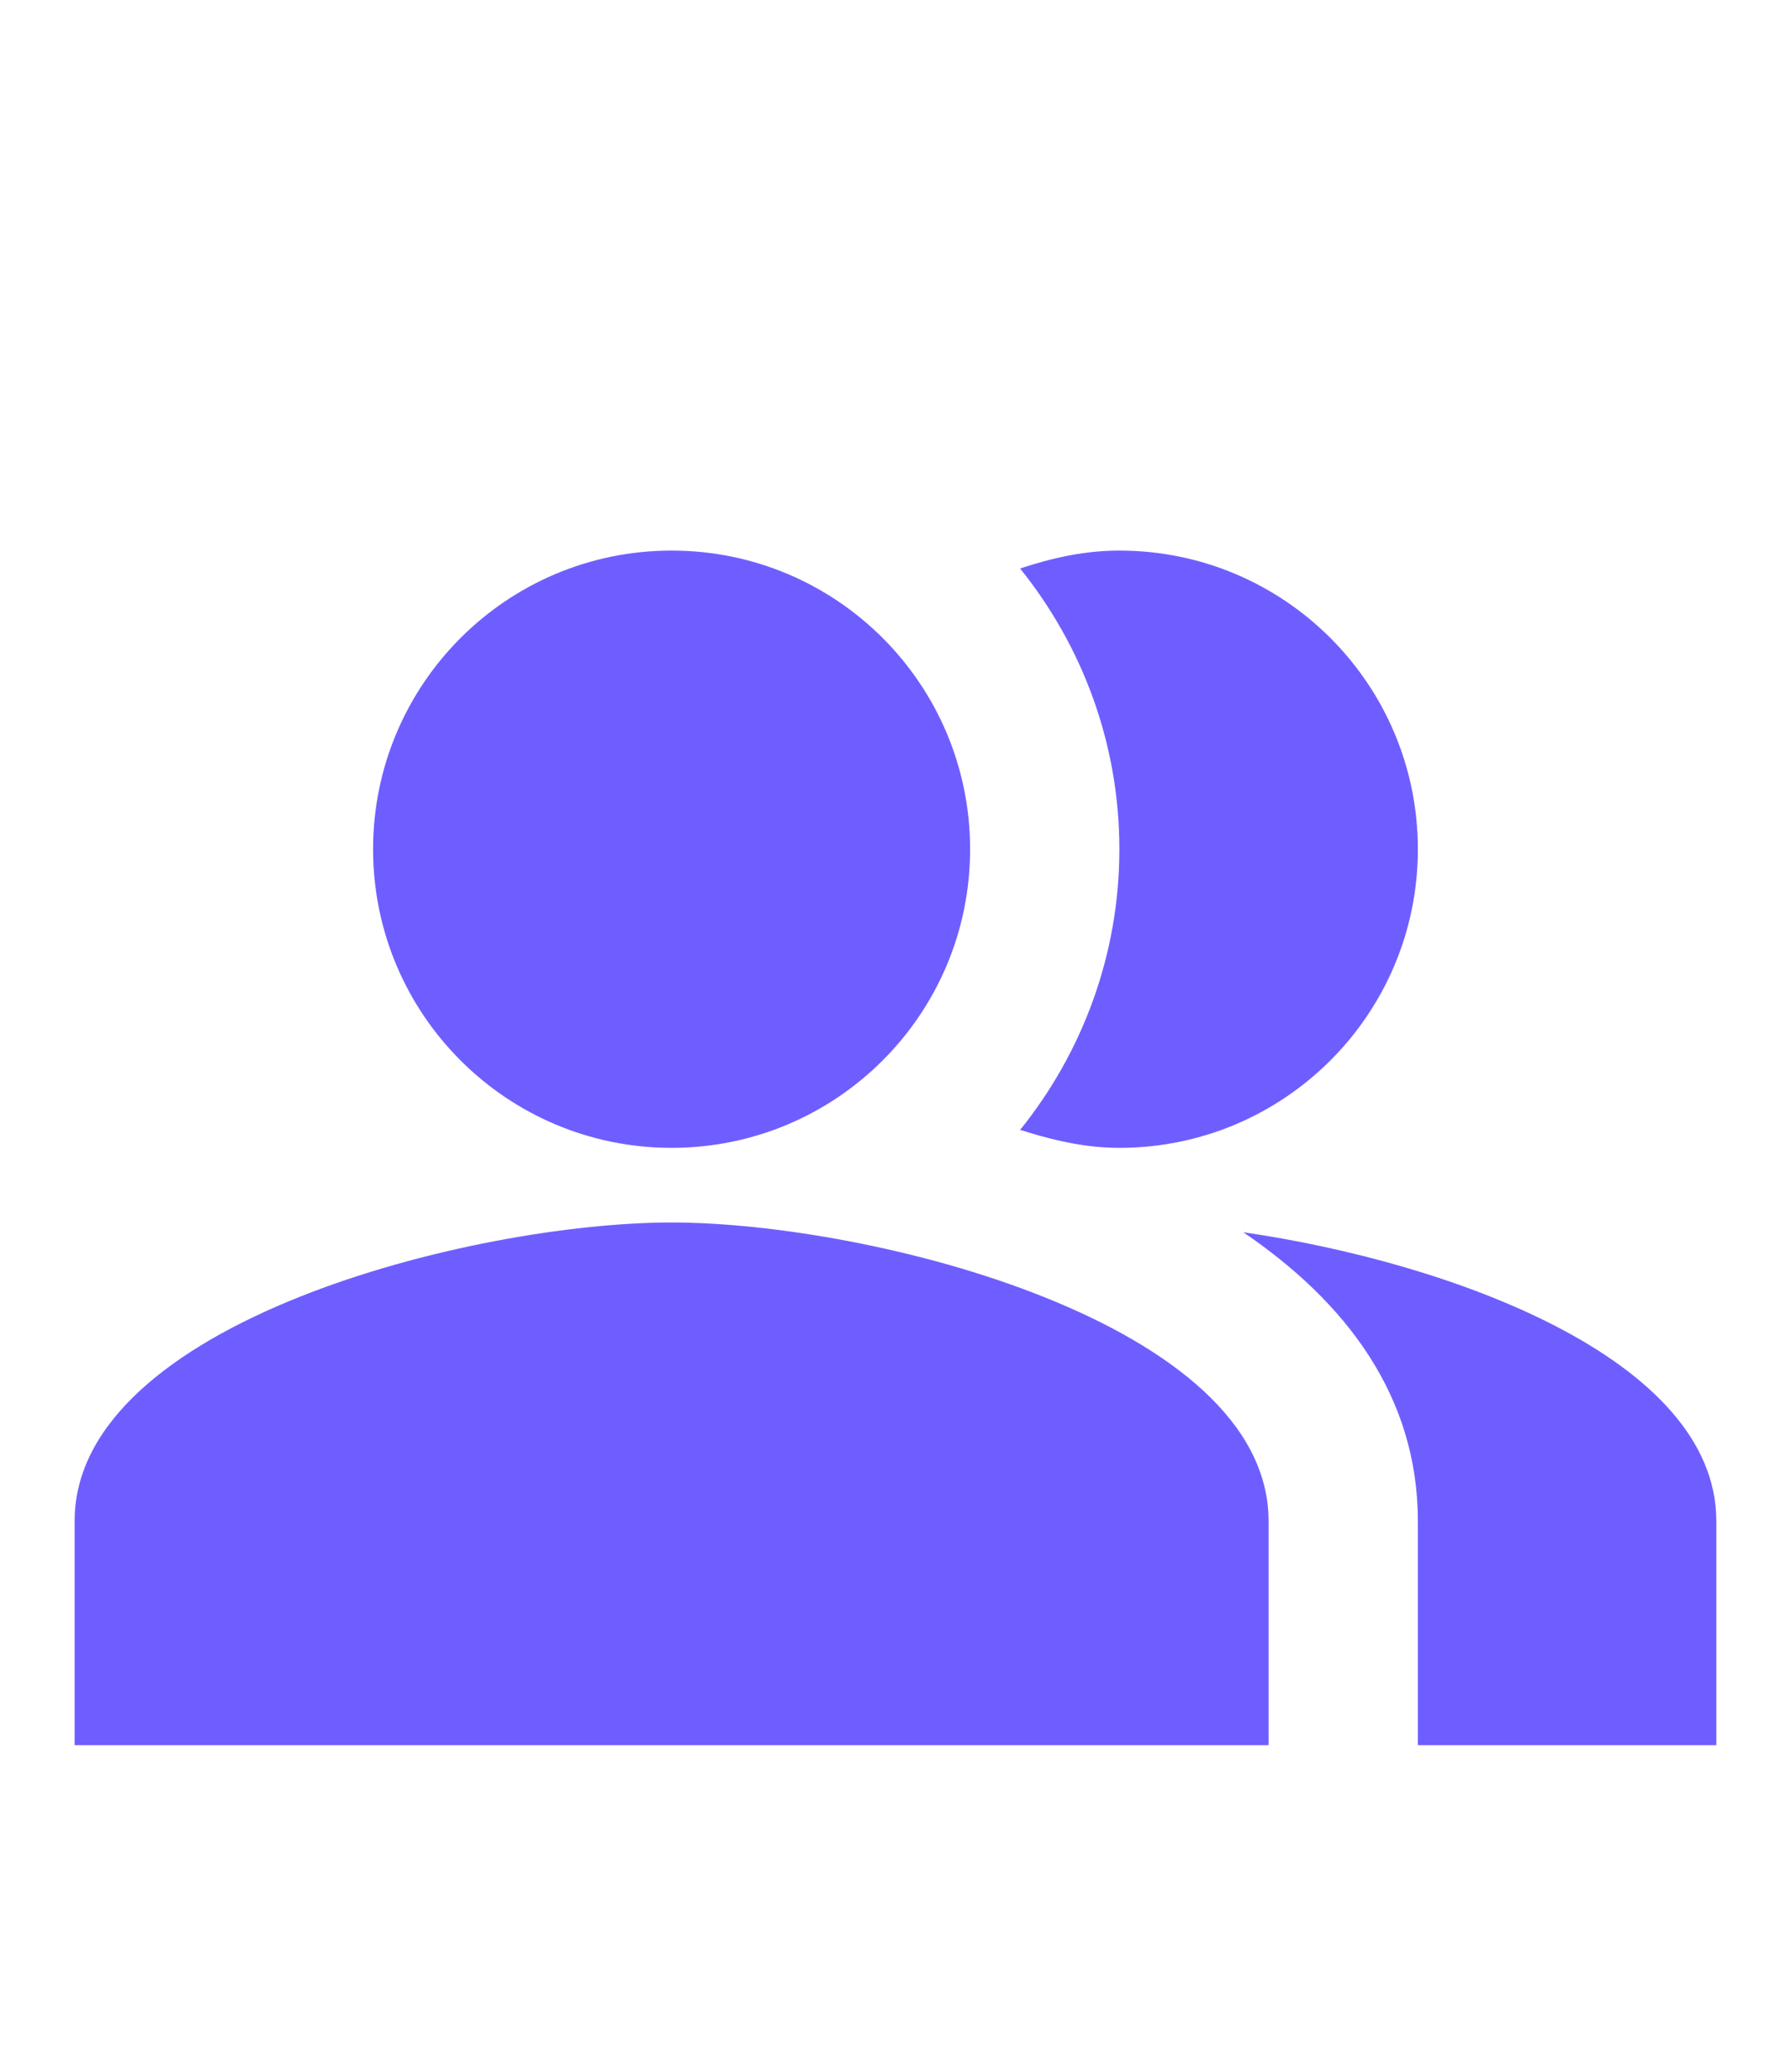 <?xml version="1.0" encoding="UTF-8"?> <svg xmlns="http://www.w3.org/2000/svg" width="32" height="37" viewBox="0 0 32 37" fill="none"><path fill-rule="evenodd" clip-rule="evenodd" d="M12 9.833C14.946 9.833 17.333 12.22 17.333 15.167C17.333 18.113 14.946 20.5 12 20.5C9.053 20.5 6.666 18.113 6.666 15.167C6.666 12.22 9.053 9.833 12 9.833ZM18.226 10.153C19.333 11.527 20 13.273 20 15.167C20 17.06 19.333 18.807 18.226 20.18C18.28 20.193 18.32 20.207 18.36 20.22C18.88 20.38 19.426 20.5 20 20.5C22.946 20.5 25.333 18.113 25.333 15.167C25.333 12.22 22.946 9.833 20 9.833C19.373 9.833 18.786 9.967 18.226 10.153ZM25.333 27.167C25.333 24.927 24.04 23.247 22.213 22.007C25.893 22.54 30.666 24.26 30.666 27.167V31.167H25.333V27.167ZM22.666 27.167C22.666 23.62 15.56 21.833 12 21.833C8.44 21.833 1.333 23.62 1.333 27.167V31.167H22.666V27.167Z" fill="#6F5EFF"></path></svg> 